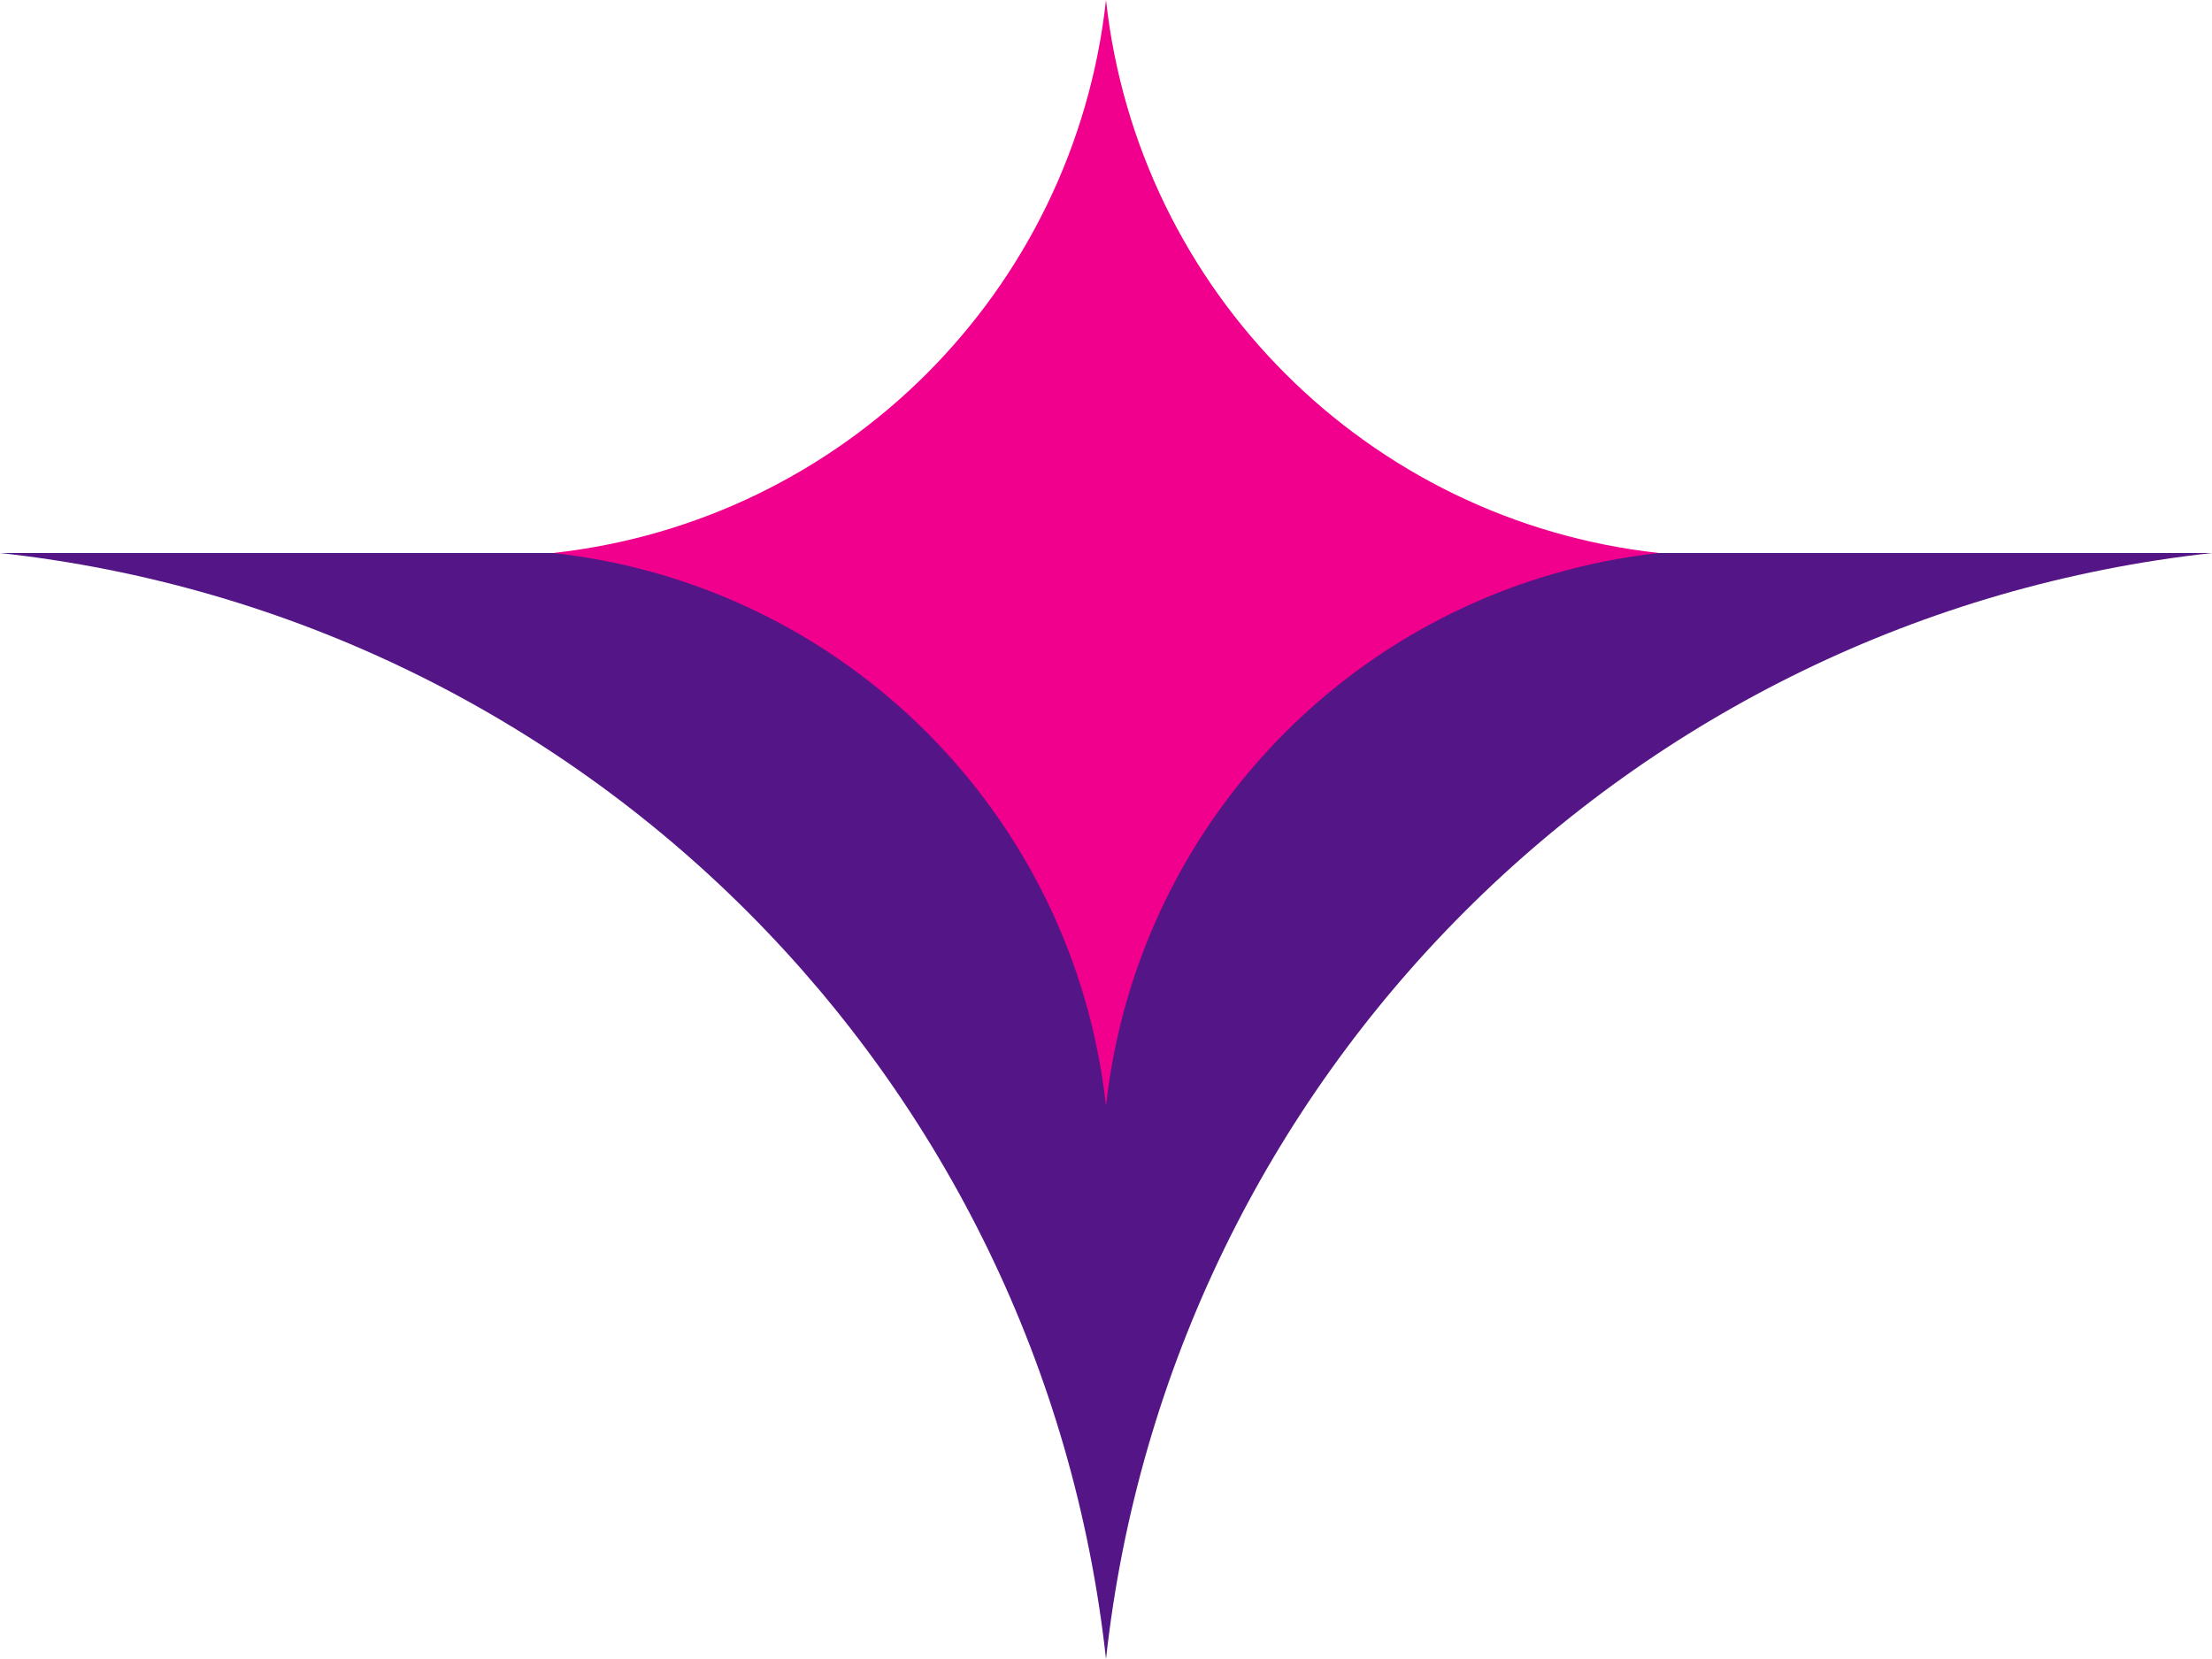 <?xml version="1.0" encoding="UTF-8"?> <svg xmlns="http://www.w3.org/2000/svg" width="24" height="18" viewBox="0 0 24 18" fill="none"><path fill-rule="evenodd" clip-rule="evenodd" d="M24 6H0C6.318 6.694 11.306 11.682 12 18C12.694 11.682 17.682 6.694 24 6Z" fill="#541586"></path><path d="M12 0C12.347 3.159 14.841 5.653 18 6C14.841 6.347 12.347 8.841 12 12C11.653 8.841 9.159 6.347 6 6C9.159 5.653 11.653 3.159 12 0Z" fill="#F0008C"></path></svg> 